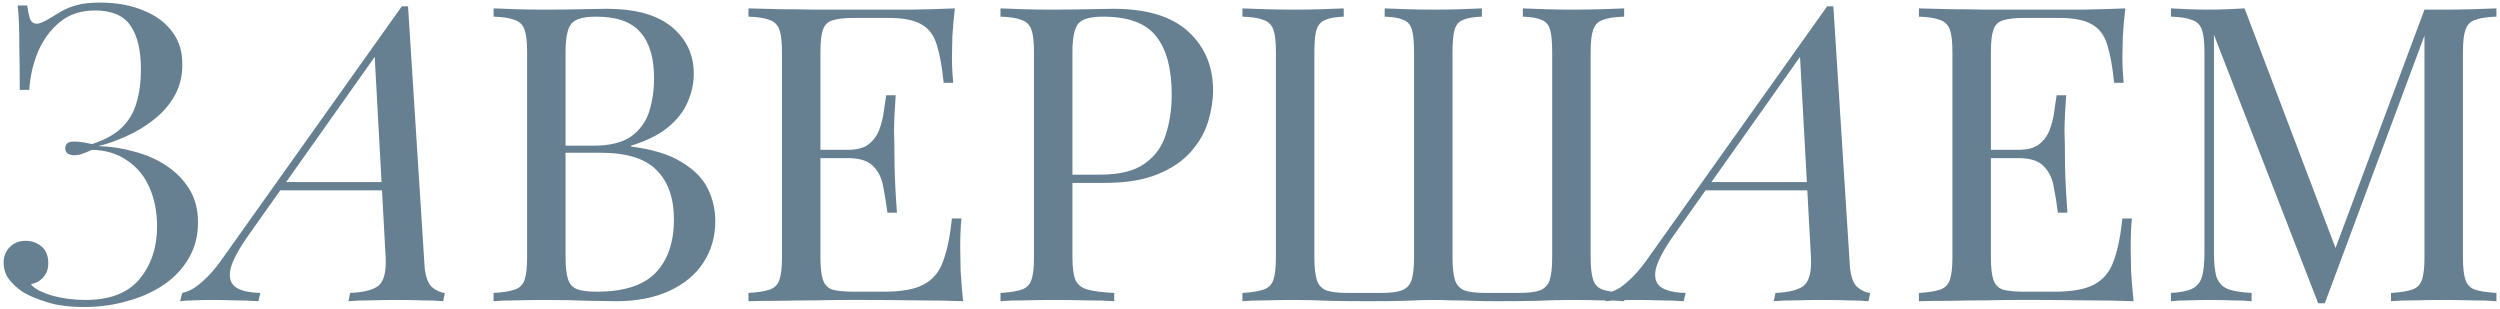 <?xml version="1.0" encoding="UTF-8"?> <svg xmlns="http://www.w3.org/2000/svg" width="405" height="50" viewBox="0 0 405 50" fill="none"><path d="M16.198 0.421C18.878 0.421 21.223 0.845 23.233 1.694C25.243 2.498 26.806 3.659 27.923 5.178C29.04 6.652 29.576 8.438 29.531 10.538C29.531 12.414 29.107 14.089 28.258 15.563C27.41 17.037 26.293 18.31 24.908 19.382C23.568 20.454 22.094 21.347 20.486 22.062C18.923 22.776 17.404 23.312 15.93 23.67C17.851 23.714 19.771 24.005 21.692 24.541C23.613 25.032 25.355 25.791 26.918 26.819C28.482 27.846 29.732 29.119 30.67 30.638C31.608 32.156 32.077 33.943 32.077 35.998C32.077 38.231 31.564 40.196 30.536 41.894C29.553 43.591 28.191 45.02 26.449 46.182C24.707 47.343 22.742 48.214 20.553 48.795C18.364 49.42 16.064 49.733 13.652 49.733C11.195 49.733 9.163 49.465 7.555 48.929C5.947 48.437 4.674 47.901 3.736 47.321C2.843 46.74 2.084 46.048 1.458 45.244C0.878 44.44 0.587 43.546 0.587 42.564C0.587 41.536 0.922 40.688 1.592 40.018C2.262 39.348 3.111 39.013 4.138 39.013C5.166 39.013 6.037 39.325 6.751 39.951C7.466 40.576 7.823 41.469 7.823 42.631C7.823 43.569 7.555 44.328 7.019 44.909C6.528 45.489 5.858 45.869 5.009 46.048C5.501 46.718 6.617 47.321 8.359 47.857C10.101 48.348 11.932 48.594 13.853 48.594C17.828 48.594 20.754 47.455 22.63 45.177C24.506 42.899 25.444 40.062 25.444 36.668C25.444 34.345 25.042 32.268 24.238 30.437C23.434 28.561 22.228 27.087 20.62 26.015C19.057 24.898 17.136 24.317 14.858 24.273C14.412 24.496 13.943 24.697 13.451 24.876C13.005 25.054 12.513 25.144 11.977 25.144C11.62 25.144 11.285 25.054 10.972 24.876C10.704 24.697 10.57 24.407 10.57 24.005C10.57 23.29 11.039 22.933 11.977 22.933C12.513 22.933 13.027 22.977 13.518 23.067C14.009 23.156 14.479 23.245 14.925 23.335C16.98 22.665 18.566 21.794 19.682 20.722C20.843 19.605 21.648 18.265 22.094 16.702C22.585 15.138 22.831 13.307 22.831 11.208C22.831 8.17 22.273 5.825 21.156 4.173C20.04 2.52 18.119 1.694 15.394 1.694C13.116 1.694 11.218 2.319 9.699 3.57C8.181 4.82 6.997 6.428 6.148 8.394C5.344 10.359 4.875 12.414 4.741 14.558H3.2C3.2 11.744 3.178 9.488 3.133 7.791C3.133 6.049 3.111 4.664 3.066 3.637C3.022 2.565 2.955 1.649 2.865 0.89H4.406C4.54 1.828 4.697 2.565 4.875 3.101C5.099 3.592 5.456 3.838 5.947 3.838C6.439 3.838 7.176 3.525 8.158 2.9C8.739 2.542 9.342 2.185 9.967 1.828C10.637 1.426 11.463 1.091 12.446 0.823C13.429 0.555 14.68 0.421 16.198 0.421ZM40.374 37.941C38.721 40.263 37.716 42.117 37.359 43.502C37.046 44.886 37.314 45.891 38.163 46.517C39.011 47.097 40.351 47.41 42.183 47.455L41.848 48.795C40.597 48.705 39.302 48.661 37.962 48.661C36.622 48.616 35.371 48.594 34.21 48.594C33.093 48.594 32.155 48.616 31.396 48.661C30.636 48.661 29.899 48.705 29.185 48.795L29.52 47.455C30.145 47.321 30.793 47.053 31.463 46.651C32.133 46.204 32.87 45.579 33.674 44.775C34.478 43.971 35.326 42.921 36.22 41.626L65.097 1.024C65.275 1.024 65.432 1.024 65.566 1.024C65.744 1.024 65.923 1.024 66.102 1.024L68.782 43.167C68.916 44.775 69.318 45.891 69.988 46.517C70.702 47.097 71.395 47.41 72.065 47.455L71.797 48.795C70.903 48.705 69.787 48.661 68.447 48.661C67.107 48.616 65.789 48.594 64.494 48.594C62.886 48.594 61.367 48.616 59.938 48.661C58.508 48.661 57.347 48.705 56.454 48.795L56.722 47.455C58.866 47.365 60.384 46.986 61.278 46.316C62.171 45.601 62.573 44.105 62.484 41.827L60.675 8.729L61.144 8.595L40.374 37.941ZM45.734 29.499H65.298L64.762 30.839H44.528L45.734 29.499ZM79.964 1.359C80.902 1.403 82.131 1.448 83.649 1.493C85.168 1.537 86.664 1.56 88.138 1.56C90.238 1.56 92.248 1.537 94.168 1.493C96.089 1.448 97.451 1.426 98.255 1.426C102.945 1.426 106.474 2.408 108.841 4.374C111.209 6.339 112.392 8.863 112.392 11.945C112.392 13.508 112.057 15.049 111.387 16.568C110.762 18.042 109.69 19.404 108.171 20.655C106.697 21.861 104.71 22.843 102.208 23.603V23.737C105.737 24.183 108.484 25.032 110.449 26.283C112.459 27.489 113.866 28.918 114.67 30.571C115.474 32.223 115.876 33.965 115.876 35.797C115.876 38.343 115.229 40.598 113.933 42.564C112.683 44.484 110.851 46.003 108.439 47.12C106.027 48.236 103.146 48.795 99.796 48.795C98.814 48.795 97.34 48.772 95.374 48.728C93.409 48.638 91.042 48.594 88.272 48.594C86.709 48.594 85.168 48.616 83.649 48.661C82.131 48.661 80.902 48.705 79.964 48.795V47.455C81.483 47.365 82.622 47.187 83.381 46.919C84.185 46.651 84.721 46.115 84.989 45.311C85.257 44.507 85.391 43.301 85.391 41.693V8.461C85.391 6.808 85.257 5.602 84.989 4.843C84.721 4.039 84.185 3.503 83.381 3.235C82.622 2.922 81.483 2.743 79.964 2.699V1.359ZM96.58 2.699C94.526 2.699 93.186 3.078 92.56 3.838C91.935 4.597 91.622 6.138 91.622 8.461V41.693C91.622 43.256 91.756 44.44 92.024 45.244C92.292 46.048 92.784 46.584 93.498 46.852C94.213 47.12 95.263 47.254 96.647 47.254C101.025 47.254 104.196 46.249 106.161 44.239C108.171 42.184 109.176 39.281 109.176 35.529C109.176 32.089 108.238 29.432 106.362 27.556C104.531 25.68 101.494 24.742 97.25 24.742H90.349C90.349 24.742 90.349 24.563 90.349 24.206C90.349 23.804 90.349 23.603 90.349 23.603H96.111C98.747 23.603 100.779 23.111 102.208 22.129C103.638 21.101 104.62 19.761 105.156 18.109C105.692 16.411 105.96 14.602 105.96 12.682C105.96 9.376 105.223 6.897 103.749 5.245C102.32 3.547 99.93 2.699 96.58 2.699ZM154.684 1.359C154.505 2.922 154.371 4.441 154.282 5.915C154.237 7.389 154.215 8.505 154.215 9.265C154.215 10.069 154.237 10.85 154.282 11.61C154.326 12.324 154.371 12.927 154.416 13.419H152.875C152.607 10.783 152.227 8.706 151.736 7.188C151.244 5.624 150.396 4.53 149.19 3.905C148.028 3.235 146.264 2.9 143.897 2.9H138.336C136.817 2.9 135.656 3.034 134.852 3.302C134.092 3.525 133.579 4.039 133.311 4.843C133.043 5.602 132.909 6.808 132.909 8.461V41.693C132.909 43.301 133.043 44.507 133.311 45.311C133.579 46.115 134.092 46.651 134.852 46.919C135.656 47.142 136.817 47.254 138.336 47.254H143.227C146.041 47.254 148.162 46.874 149.592 46.115C151.066 45.355 152.115 44.127 152.741 42.43C153.411 40.688 153.902 38.343 154.215 35.395H155.756C155.622 36.601 155.555 38.209 155.555 40.219C155.555 41.067 155.577 42.296 155.622 43.904C155.711 45.467 155.845 47.097 156.024 48.795C153.746 48.705 151.177 48.661 148.319 48.661C145.46 48.616 142.914 48.594 140.681 48.594C139.698 48.594 138.425 48.594 136.862 48.594C135.343 48.594 133.69 48.616 131.904 48.661C130.117 48.661 128.308 48.683 126.477 48.728C124.645 48.728 122.903 48.75 121.251 48.795V47.455C122.769 47.365 123.908 47.187 124.668 46.919C125.472 46.651 126.008 46.115 126.276 45.311C126.544 44.507 126.678 43.301 126.678 41.693V8.461C126.678 6.808 126.544 5.602 126.276 4.843C126.008 4.039 125.472 3.503 124.668 3.235C123.908 2.922 122.769 2.743 121.251 2.699V1.359C122.903 1.403 124.645 1.448 126.477 1.493C128.308 1.493 130.117 1.515 131.904 1.56C133.69 1.56 135.343 1.56 136.862 1.56C138.425 1.56 139.698 1.56 140.681 1.56C142.735 1.56 145.058 1.56 147.649 1.56C150.284 1.515 152.629 1.448 154.684 1.359ZM143.16 24.273C143.16 24.273 143.16 24.496 143.16 24.943C143.16 25.389 143.16 25.613 143.16 25.613H130.899C130.899 25.613 130.899 25.389 130.899 24.943C130.899 24.496 130.899 24.273 130.899 24.273H143.16ZM145.103 15.429C144.924 17.975 144.835 19.918 144.835 21.258C144.879 22.598 144.902 23.826 144.902 24.943C144.902 26.059 144.924 27.288 144.969 28.628C145.013 29.968 145.125 31.911 145.304 34.457H143.763C143.584 33.027 143.361 31.643 143.093 30.303C142.869 28.918 142.333 27.801 141.485 26.953C140.681 26.059 139.296 25.613 137.331 25.613V24.273C138.805 24.273 139.921 23.982 140.681 23.402C141.485 22.776 142.065 21.995 142.423 21.057C142.78 20.119 143.026 19.158 143.16 18.176C143.294 17.148 143.428 16.233 143.562 15.429H145.103ZM162.079 1.359C163.017 1.403 164.245 1.448 165.764 1.493C167.282 1.537 168.779 1.56 170.253 1.56C172.352 1.56 174.362 1.537 176.283 1.493C178.203 1.448 179.566 1.426 180.37 1.426C185.774 1.426 189.817 2.654 192.497 5.111C195.177 7.567 196.517 10.739 196.517 14.625C196.517 16.233 196.249 17.93 195.713 19.717C195.177 21.459 194.239 23.089 192.899 24.608C191.603 26.082 189.817 27.288 187.539 28.226C185.261 29.164 182.38 29.633 178.896 29.633H172.464V28.293H178.226C181.397 28.293 183.809 27.69 185.462 26.484C187.159 25.278 188.298 23.692 188.879 21.727C189.504 19.761 189.817 17.64 189.817 15.362C189.817 11.118 188.968 7.947 187.271 5.848C185.618 3.748 182.759 2.699 178.695 2.699C176.64 2.699 175.3 3.078 174.675 3.838C174.049 4.597 173.737 6.138 173.737 8.461V41.693C173.737 43.301 173.893 44.507 174.206 45.311C174.563 46.115 175.233 46.651 176.216 46.919C177.198 47.187 178.628 47.365 180.504 47.455V48.795C179.342 48.705 177.868 48.661 176.082 48.661C174.295 48.616 172.486 48.594 170.655 48.594C168.913 48.594 167.282 48.616 165.764 48.661C164.245 48.661 163.017 48.705 162.079 48.795V47.455C163.597 47.365 164.736 47.187 165.496 46.919C166.3 46.651 166.836 46.115 167.104 45.311C167.372 44.507 167.506 43.301 167.506 41.693V8.461C167.506 6.808 167.372 5.602 167.104 4.843C166.836 4.039 166.3 3.503 165.496 3.235C164.736 2.922 163.597 2.743 162.079 2.699V1.359ZM263.112 1.359V2.699C261.593 2.743 260.432 2.922 259.628 3.235C258.869 3.503 258.355 4.039 258.087 4.843C257.819 5.602 257.685 6.808 257.685 8.461V41.693C257.685 43.301 257.819 44.507 258.087 45.311C258.355 46.115 258.869 46.651 259.628 46.919C260.432 47.187 261.593 47.365 263.112 47.455V48.795C262.174 48.705 260.946 48.661 259.427 48.661C257.908 48.616 256.278 48.594 254.536 48.594C252.839 48.594 251.007 48.638 249.042 48.728C247.121 48.772 244.977 48.795 242.61 48.795C241.225 48.795 239.885 48.772 238.59 48.728C237.339 48.683 236.178 48.661 235.106 48.661C234.079 48.616 233.141 48.594 232.292 48.594C231.041 48.594 229.5 48.638 227.669 48.728C225.838 48.772 223.85 48.795 221.706 48.795C219.249 48.795 217.083 48.772 215.207 48.728C213.331 48.638 211.544 48.594 209.847 48.594C208.105 48.594 206.475 48.616 204.956 48.661C203.437 48.661 202.209 48.705 201.271 48.795V47.455C202.79 47.365 203.929 47.187 204.688 46.919C205.492 46.651 206.028 46.115 206.296 45.311C206.564 44.507 206.698 43.301 206.698 41.693V8.461C206.698 6.808 206.564 5.602 206.296 4.843C206.028 4.039 205.492 3.503 204.688 3.235C203.929 2.922 202.79 2.743 201.271 2.699V1.359C202.209 1.403 203.437 1.448 204.956 1.493C206.475 1.537 208.105 1.56 209.847 1.56C211.276 1.56 212.683 1.537 214.068 1.493C215.497 1.448 216.703 1.403 217.686 1.359V2.699C216.346 2.743 215.341 2.922 214.671 3.235C214.001 3.503 213.532 4.039 213.264 4.843C213.041 5.602 212.929 6.808 212.929 8.461V41.693C212.929 43.301 213.063 44.529 213.331 45.378C213.599 46.182 214.113 46.74 214.872 47.053C215.676 47.321 216.837 47.455 218.356 47.455H223.649C225.168 47.455 226.307 47.321 227.066 47.053C227.87 46.74 228.406 46.182 228.674 45.378C228.942 44.529 229.076 43.301 229.076 41.693V8.461C229.076 6.808 228.964 5.602 228.741 4.843C228.518 4.039 228.071 3.503 227.401 3.235C226.731 2.922 225.704 2.743 224.319 2.699V1.359C225.302 1.403 226.508 1.448 227.937 1.493C229.366 1.537 230.773 1.56 232.158 1.56C233.766 1.56 235.262 1.537 236.647 1.493C238.076 1.448 239.215 1.403 240.064 1.359V2.699C238.724 2.743 237.697 2.922 236.982 3.235C236.312 3.503 235.865 4.039 235.642 4.843C235.419 5.602 235.307 6.808 235.307 8.461V41.693C235.307 43.301 235.441 44.529 235.709 45.378C235.977 46.182 236.491 46.74 237.25 47.053C238.054 47.321 239.215 47.455 240.734 47.455H246.027C247.546 47.455 248.685 47.321 249.444 47.053C250.248 46.74 250.784 46.182 251.052 45.378C251.32 44.529 251.454 43.301 251.454 41.693V8.461C251.454 6.808 251.342 5.602 251.119 4.843C250.896 4.039 250.449 3.503 249.779 3.235C249.109 2.922 248.082 2.743 246.697 2.699V1.359C247.68 1.403 248.886 1.448 250.315 1.493C251.744 1.537 253.151 1.56 254.536 1.56C256.278 1.56 257.908 1.537 259.427 1.493C260.946 1.448 262.174 1.403 263.112 1.359ZM271.275 37.941C269.622 40.263 268.617 42.117 268.26 43.502C267.947 44.886 268.215 45.891 269.064 46.517C269.913 47.097 271.253 47.41 273.084 47.455L272.749 48.795C271.498 48.705 270.203 48.661 268.863 48.661C267.523 48.616 266.272 48.594 265.111 48.594C263.994 48.594 263.056 48.616 262.297 48.661C261.538 48.661 260.801 48.705 260.086 48.795L260.421 47.455C261.046 47.321 261.694 47.053 262.364 46.651C263.034 46.204 263.771 45.579 264.575 44.775C265.379 43.971 266.228 42.921 267.121 41.626L295.998 1.024C296.177 1.024 296.333 1.024 296.467 1.024C296.646 1.024 296.824 1.024 297.003 1.024L299.683 43.167C299.817 44.775 300.219 45.891 300.889 46.517C301.604 47.097 302.296 47.41 302.966 47.455L302.698 48.795C301.805 48.705 300.688 48.661 299.348 48.661C298.008 48.616 296.69 48.594 295.395 48.594C293.787 48.594 292.268 48.616 290.839 48.661C289.41 48.661 288.248 48.705 287.355 48.795L287.623 47.455C289.767 47.365 291.286 46.986 292.179 46.316C293.072 45.601 293.474 44.105 293.385 41.827L291.576 8.729L292.045 8.595L271.275 37.941ZM276.635 29.499H296.199L295.663 30.839H275.429L276.635 29.499ZM344.299 1.359C344.12 2.922 343.986 4.441 343.897 5.915C343.852 7.389 343.83 8.505 343.83 9.265C343.83 10.069 343.852 10.85 343.897 11.61C343.941 12.324 343.986 12.927 344.031 13.419H342.49C342.222 10.783 341.842 8.706 341.351 7.188C340.859 5.624 340.011 4.53 338.805 3.905C337.643 3.235 335.879 2.9 333.512 2.9H327.951C326.432 2.9 325.271 3.034 324.467 3.302C323.707 3.525 323.194 4.039 322.926 4.843C322.658 5.602 322.524 6.808 322.524 8.461V41.693C322.524 43.301 322.658 44.507 322.926 45.311C323.194 46.115 323.707 46.651 324.467 46.919C325.271 47.142 326.432 47.254 327.951 47.254H332.842C335.656 47.254 337.777 46.874 339.207 46.115C340.681 45.355 341.73 44.127 342.356 42.43C343.026 40.688 343.517 38.343 343.83 35.395H345.371C345.237 36.601 345.17 38.209 345.17 40.219C345.17 41.067 345.192 42.296 345.237 43.904C345.326 45.467 345.46 47.097 345.639 48.795C343.361 48.705 340.792 48.661 337.934 48.661C335.075 48.616 332.529 48.594 330.296 48.594C329.313 48.594 328.04 48.594 326.477 48.594C324.958 48.594 323.305 48.616 321.519 48.661C319.732 48.661 317.923 48.683 316.092 48.728C314.26 48.728 312.518 48.75 310.866 48.795V47.455C312.384 47.365 313.523 47.187 314.283 46.919C315.087 46.651 315.623 46.115 315.891 45.311C316.159 44.507 316.293 43.301 316.293 41.693V8.461C316.293 6.808 316.159 5.602 315.891 4.843C315.623 4.039 315.087 3.503 314.283 3.235C313.523 2.922 312.384 2.743 310.866 2.699V1.359C312.518 1.403 314.26 1.448 316.092 1.493C317.923 1.493 319.732 1.515 321.519 1.56C323.305 1.56 324.958 1.56 326.477 1.56C328.04 1.56 329.313 1.56 330.296 1.56C332.35 1.56 334.673 1.56 337.264 1.56C339.899 1.515 342.244 1.448 344.299 1.359ZM332.775 24.273C332.775 24.273 332.775 24.496 332.775 24.943C332.775 25.389 332.775 25.613 332.775 25.613H320.514C320.514 25.613 320.514 25.389 320.514 24.943C320.514 24.496 320.514 24.273 320.514 24.273H332.775ZM334.718 15.429C334.539 17.975 334.45 19.918 334.45 21.258C334.494 22.598 334.517 23.826 334.517 24.943C334.517 26.059 334.539 27.288 334.584 28.628C334.628 29.968 334.74 31.911 334.919 34.457H333.378C333.199 33.027 332.976 31.643 332.708 30.303C332.484 28.918 331.948 27.801 331.1 26.953C330.296 26.059 328.911 25.613 326.946 25.613V24.273C328.42 24.273 329.536 23.982 330.296 23.402C331.1 22.776 331.68 21.995 332.038 21.057C332.395 20.119 332.641 19.158 332.775 18.176C332.909 17.148 333.043 16.233 333.177 15.429H334.718ZM404.423 1.359V2.699C402.904 2.743 401.743 2.922 400.939 3.235C400.18 3.503 399.666 4.039 399.398 4.843C399.13 5.602 398.996 6.808 398.996 8.461V41.693C398.996 43.301 399.13 44.507 399.398 45.311C399.666 46.115 400.18 46.651 400.939 46.919C401.743 47.187 402.904 47.365 404.423 47.455V48.795C403.396 48.705 402.1 48.661 400.537 48.661C399.018 48.616 397.477 48.594 395.914 48.594C394.172 48.594 392.542 48.616 391.023 48.661C389.504 48.661 388.276 48.705 387.338 48.795V47.455C388.857 47.365 389.996 47.187 390.755 46.919C391.559 46.651 392.095 46.115 392.363 45.311C392.631 44.507 392.765 43.301 392.765 41.693V4.843L393.033 5.044L376.618 49.13H375.546L358.662 5.647V41.023C358.662 42.631 358.796 43.904 359.064 44.842C359.377 45.735 359.957 46.383 360.806 46.785C361.699 47.142 363.017 47.365 364.759 47.455V48.795C363.955 48.705 362.905 48.661 361.61 48.661C360.315 48.616 359.086 48.594 357.925 48.594C356.808 48.594 355.669 48.616 354.508 48.661C353.391 48.661 352.453 48.705 351.694 48.795V47.455C353.213 47.365 354.352 47.142 355.111 46.785C355.915 46.383 356.451 45.735 356.719 44.842C356.987 43.904 357.121 42.631 357.121 41.023V8.461C357.121 6.808 356.987 5.602 356.719 4.843C356.451 4.039 355.915 3.503 355.111 3.235C354.352 2.922 353.213 2.743 351.694 2.699V1.359C352.453 1.403 353.391 1.448 354.508 1.493C355.669 1.537 356.808 1.56 357.925 1.56C358.908 1.56 359.913 1.537 360.94 1.493C362.012 1.448 362.905 1.403 363.62 1.359L378.829 41.425L377.69 41.961L392.765 1.56C393.301 1.56 393.815 1.56 394.306 1.56C394.842 1.56 395.378 1.56 395.914 1.56C397.477 1.56 399.018 1.537 400.537 1.493C402.1 1.448 403.396 1.403 404.423 1.359Z" fill="#667F91"></path></svg> 